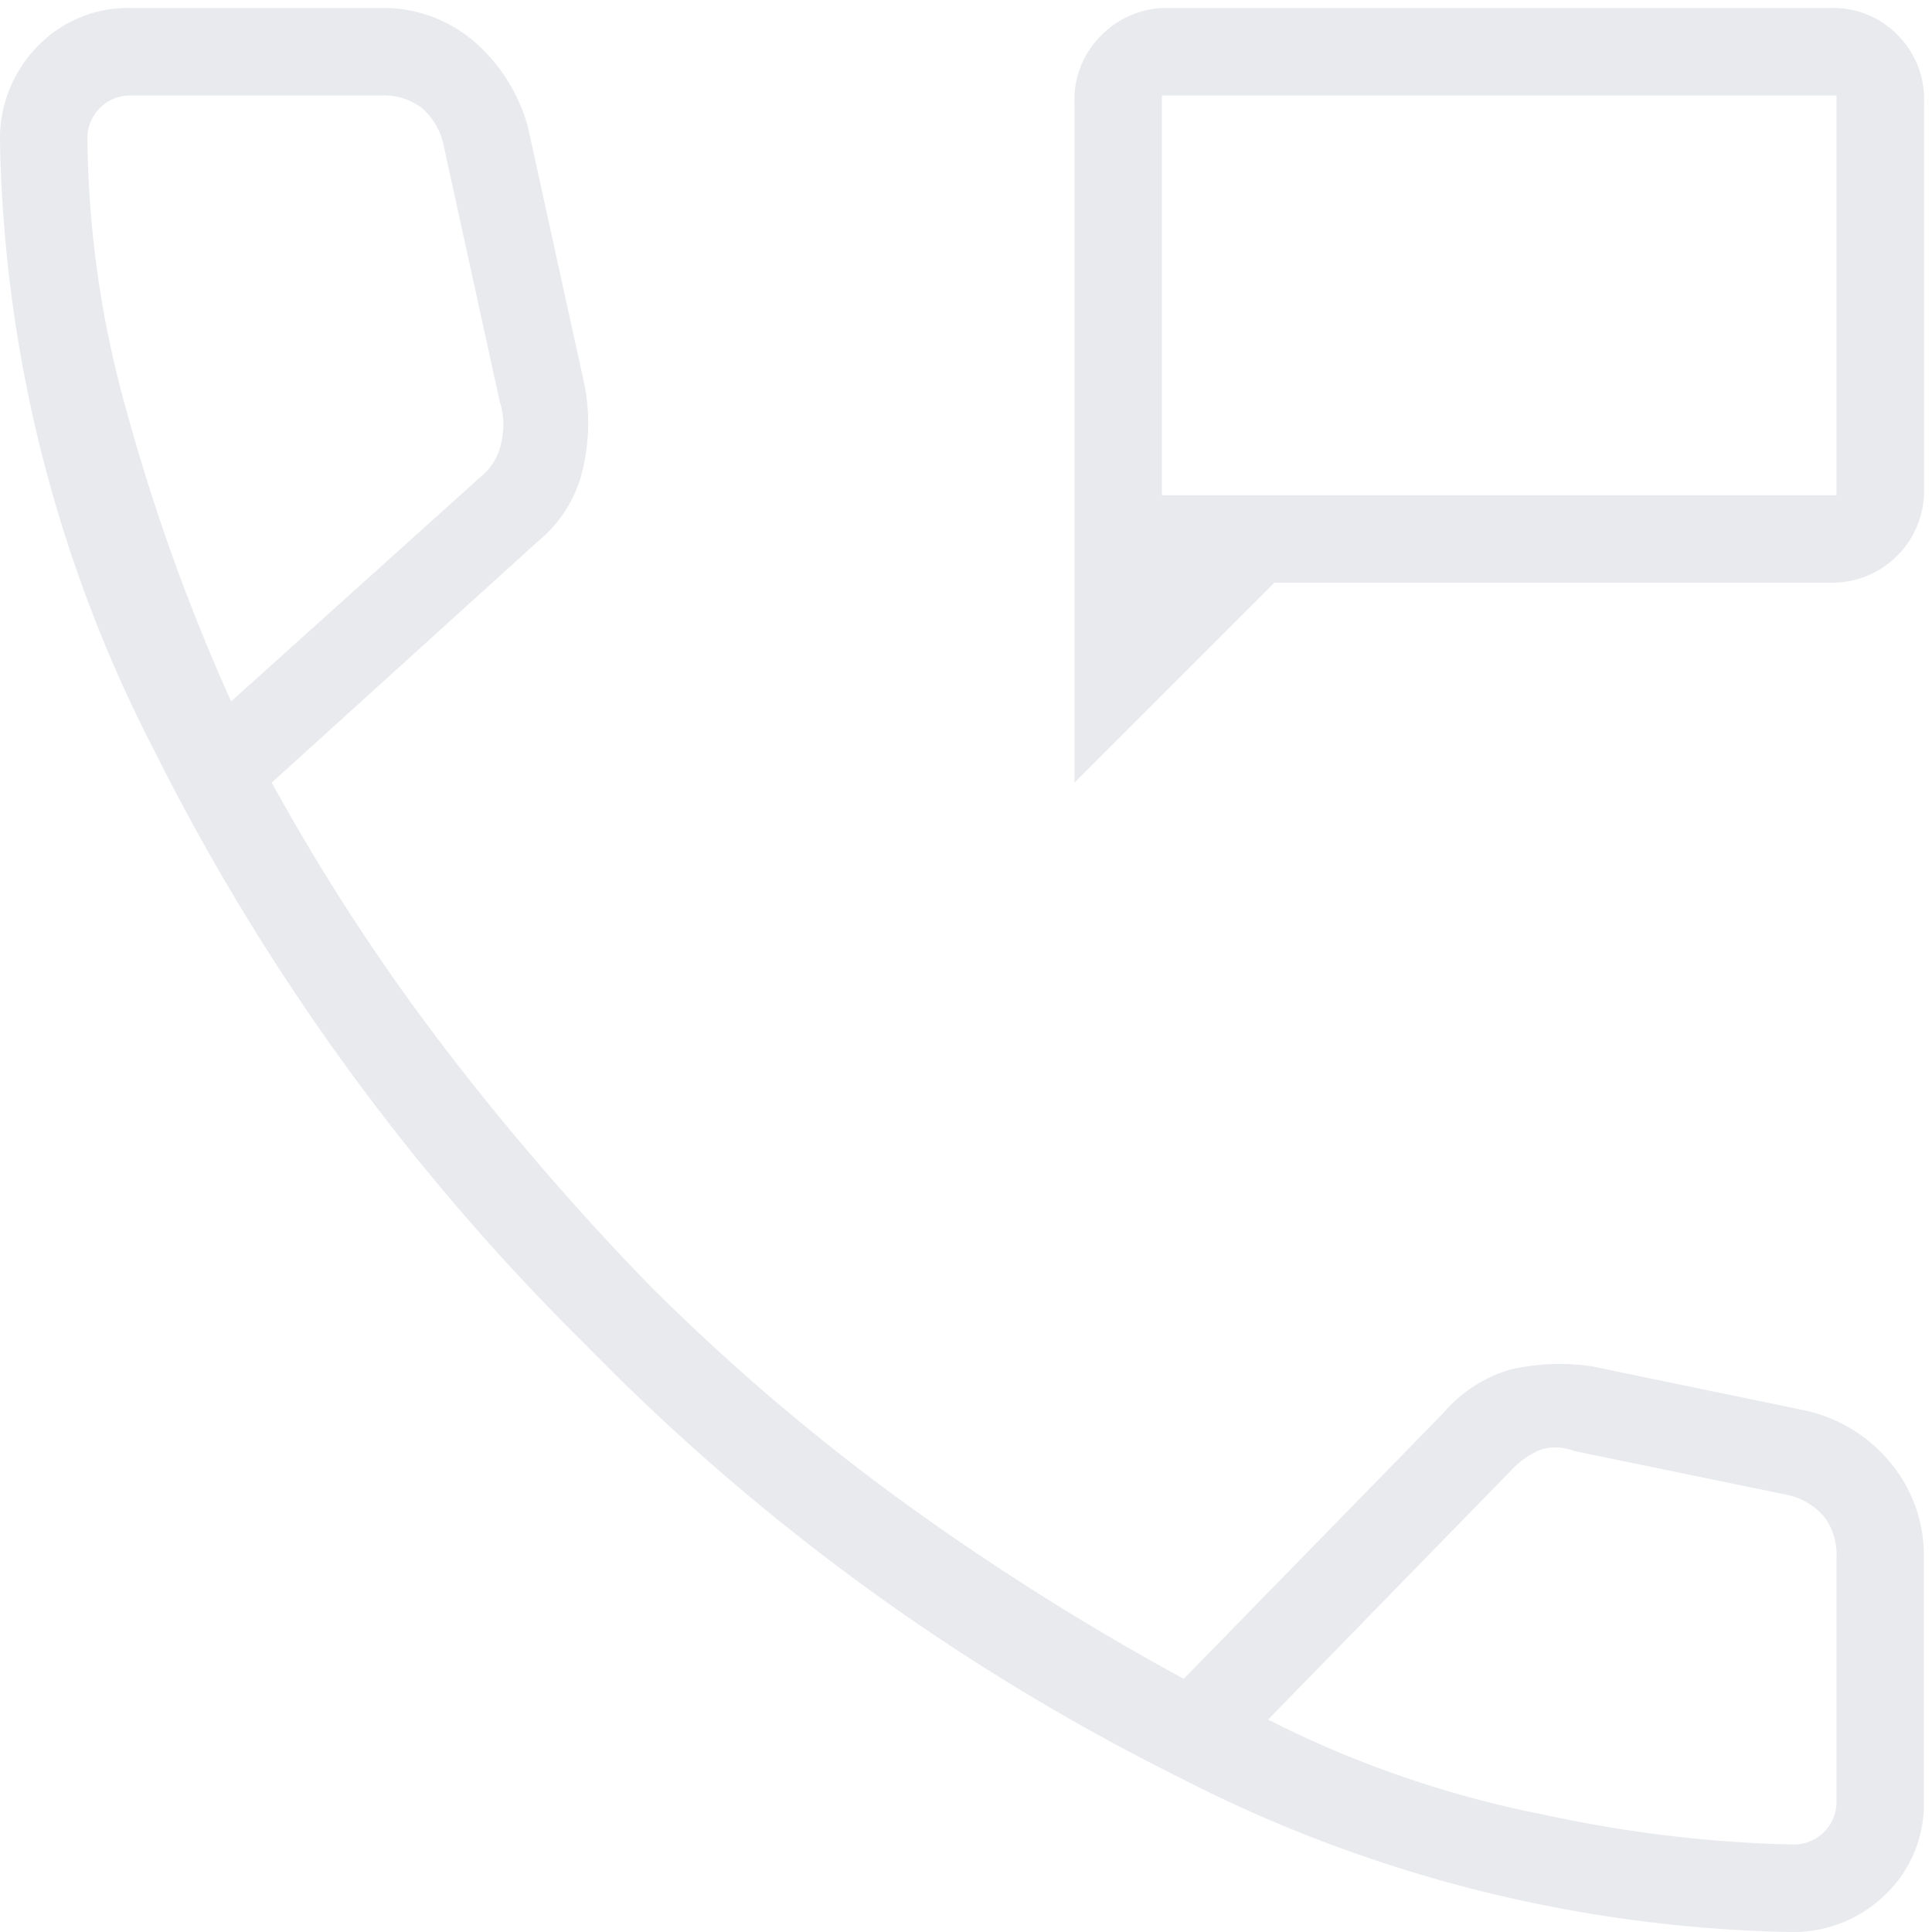 <svg xmlns="http://www.w3.org/2000/svg" xmlns:xlink="http://www.w3.org/1999/xlink" width="54" height="54" viewBox="0 0 54 54">
  <defs>
    <clipPath id="clip-path">
      <rect id="Rectangle_17" data-name="Rectangle 17" width="54" height="54" transform="translate(0 -0.224)" fill="none"/>
    </clipPath>
  </defs>
  <g id="Group_4" data-name="Group 4" transform="translate(0 0.224)">
    <g id="Group_4-2" data-name="Group 4" transform="translate(0 0)" clip-path="url(#clip-path)">
      <path id="Path_21" data-name="Path 21" d="M30.031,21.65V2.619A2.514,2.514,0,0,1,30.792.754,2.562,2.562,0,0,1,32.674,0h18.5a2.511,2.511,0,0,1,1.865.754,2.551,2.551,0,0,1,.74,1.865V13.444a2.571,2.571,0,0,1-2.619,2.619H35.618Zm2.444-8.031H51.331V2.444H32.475Zm0,0v0ZM50.022,53.776a38.872,38.872,0,0,1-17.065-4.323A61.357,61.357,0,0,1,16.37,37.364,62.718,62.718,0,0,1,4.323,20.777,38.612,38.612,0,0,1,0,3.754,3.687,3.687,0,0,1,1.048,1.072,3.507,3.507,0,0,1,3.667,0H10.65a3.887,3.887,0,0,1,2.577.915,4.852,4.852,0,0,1,1.526,2.4l1.571,7.158a5.559,5.559,0,0,1-.087,2.619,3.654,3.654,0,0,1-1.222,1.833L7.595,21.65a58.888,58.888,0,0,0,4.934,7.55,74.94,74.94,0,0,0,5.629,6.505,60.117,60.117,0,0,0,6.809,5.849A72.017,72.017,0,0,0,33.086,46.7l7.246-7.42a3.908,3.908,0,0,1,1.875-1.222,6.052,6.052,0,0,1,2.315-.087L50.458,39.2a4.26,4.26,0,0,1,2.4,1.484,4.051,4.051,0,0,1,.915,2.619v6.809A3.507,3.507,0,0,1,52.7,52.728a3.687,3.687,0,0,1-2.682,1.048M6.46,19.38l6.984-6.285a1.626,1.626,0,0,0,.569-.96A2.136,2.136,0,0,0,13.968,11L12.4,3.841a1.879,1.879,0,0,0-.611-1.048,1.755,1.755,0,0,0-1.135-.349H3.667A1.193,1.193,0,0,0,2.444,3.667a28.922,28.922,0,0,0,1.093,7.595A55.51,55.51,0,0,0,6.46,19.38M35.443,47.839A29.517,29.517,0,0,0,43.171,50.5a36.346,36.346,0,0,0,6.938.831,1.193,1.193,0,0,0,1.222-1.222V43.3a1.755,1.755,0,0,0-.349-1.135,1.879,1.879,0,0,0-1.048-.611L44,40.332a1.442,1.442,0,0,0-.915-.045,2.284,2.284,0,0,0-.831.569Z" transform="translate(0 0)" fill="#e8eaed"/>
    </g>
  </g>
</svg>
